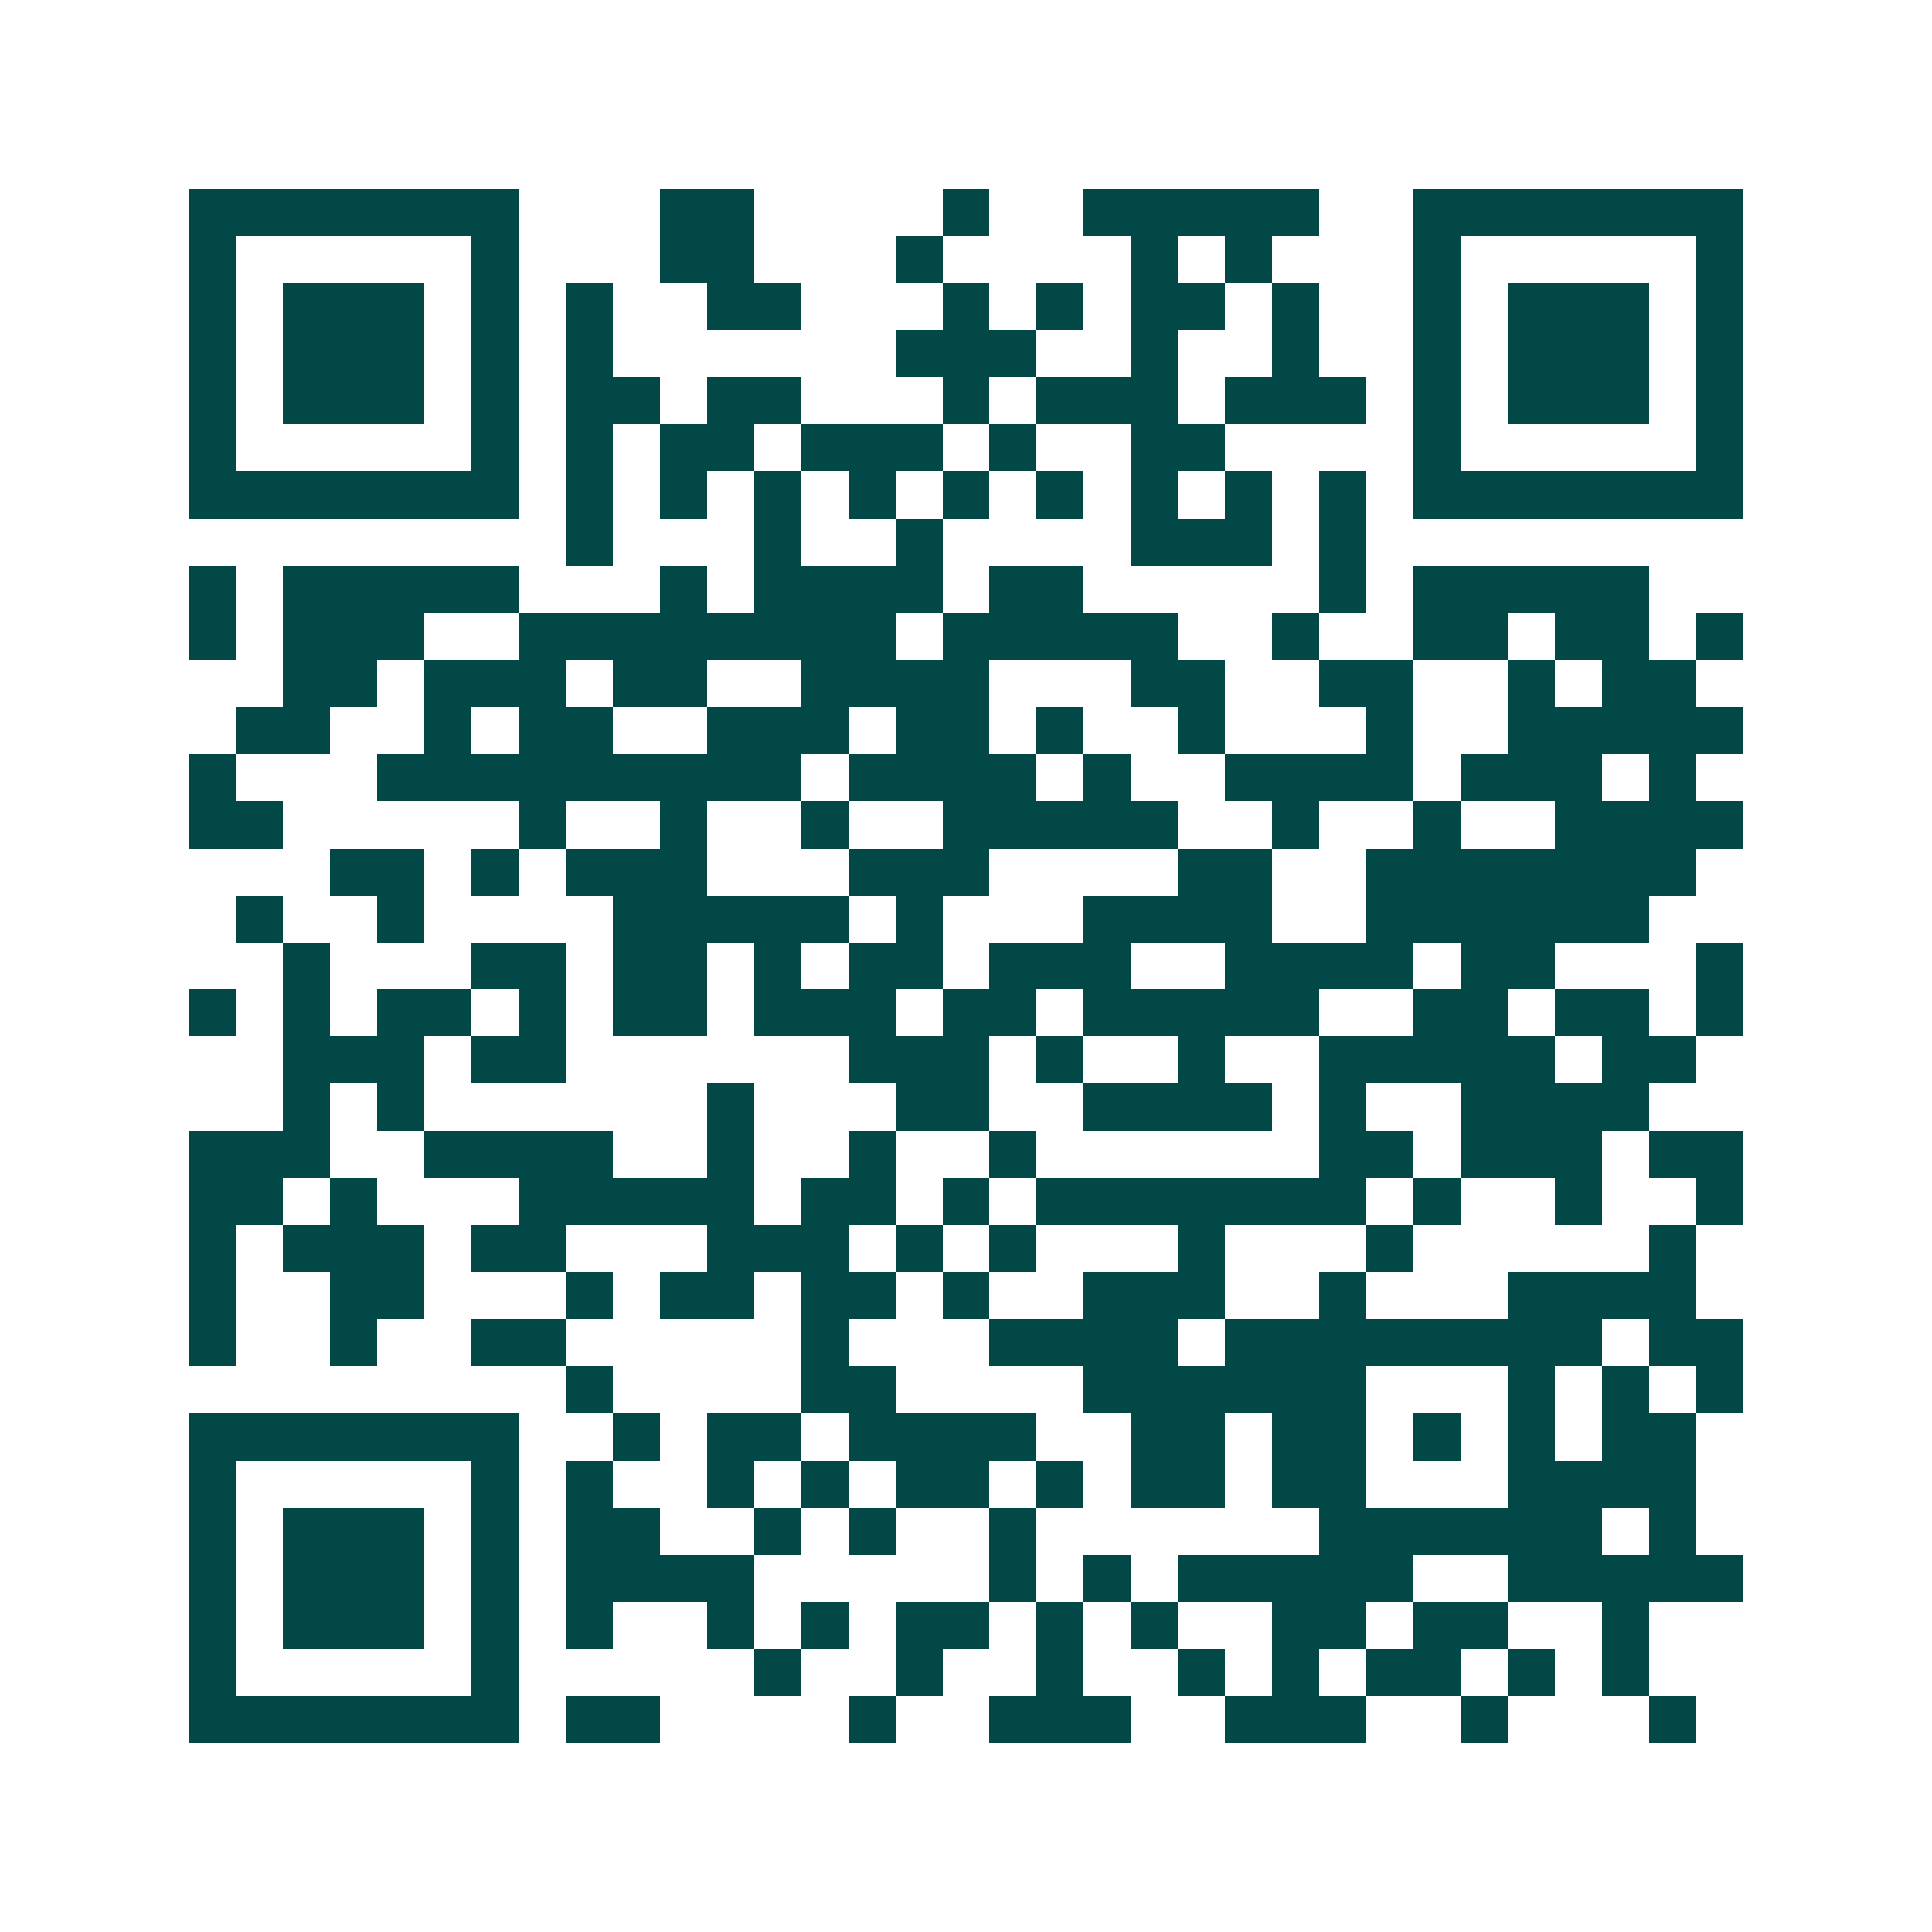 <svg xmlns="http://www.w3.org/2000/svg" width="200" height="200" viewBox="0 0 41 41" shape-rendering="crispEdges"><path fill="#ffffff" d="M0 0h41v41H0z"/><path stroke="#014847" d="M4 4.5h7m3 0h2m4 0h1m2 0h5m2 0h7M4 5.5h1m5 0h1m3 0h2m3 0h1m4 0h1m1 0h1m3 0h1m5 0h1M4 6.5h1m1 0h3m1 0h1m1 0h1m2 0h2m3 0h1m1 0h1m1 0h2m1 0h1m2 0h1m1 0h3m1 0h1M4 7.5h1m1 0h3m1 0h1m1 0h1m6 0h3m2 0h1m2 0h1m2 0h1m1 0h3m1 0h1M4 8.5h1m1 0h3m1 0h1m1 0h2m1 0h2m3 0h1m1 0h3m1 0h3m1 0h1m1 0h3m1 0h1M4 9.5h1m5 0h1m1 0h1m1 0h2m1 0h3m1 0h1m2 0h2m4 0h1m5 0h1M4 10.5h7m1 0h1m1 0h1m1 0h1m1 0h1m1 0h1m1 0h1m1 0h1m1 0h1m1 0h1m1 0h7M12 11.5h1m3 0h1m2 0h1m4 0h3m1 0h1M4 12.5h1m1 0h5m3 0h1m1 0h4m1 0h2m5 0h1m1 0h5M4 13.5h1m1 0h3m2 0h8m1 0h5m2 0h1m2 0h2m1 0h2m1 0h1M6 14.5h2m1 0h3m1 0h2m2 0h4m3 0h2m2 0h2m2 0h1m1 0h2M5 15.5h2m2 0h1m1 0h2m2 0h3m1 0h2m1 0h1m2 0h1m3 0h1m2 0h5M4 16.5h1m3 0h9m1 0h4m1 0h1m2 0h4m1 0h3m1 0h1M4 17.5h2m5 0h1m2 0h1m2 0h1m2 0h5m2 0h1m2 0h1m2 0h4M7 18.5h2m1 0h1m1 0h3m3 0h3m4 0h2m2 0h7M5 19.5h1m2 0h1m4 0h5m1 0h1m3 0h4m2 0h6M6 20.5h1m3 0h2m1 0h2m1 0h1m1 0h2m1 0h3m2 0h4m1 0h2m3 0h1M4 21.5h1m1 0h1m1 0h2m1 0h1m1 0h2m1 0h3m1 0h2m1 0h5m2 0h2m1 0h2m1 0h1M6 22.5h3m1 0h2m6 0h3m1 0h1m2 0h1m2 0h5m1 0h2M6 23.5h1m1 0h1m6 0h1m3 0h2m2 0h4m1 0h1m2 0h4M4 24.5h3m2 0h4m2 0h1m2 0h1m2 0h1m6 0h2m1 0h3m1 0h2M4 25.5h2m1 0h1m3 0h5m1 0h2m1 0h1m1 0h7m1 0h1m2 0h1m2 0h1M4 26.5h1m1 0h3m1 0h2m3 0h3m1 0h1m1 0h1m3 0h1m3 0h1m5 0h1M4 27.5h1m2 0h2m3 0h1m1 0h2m1 0h2m1 0h1m2 0h3m2 0h1m3 0h4M4 28.5h1m2 0h1m2 0h2m5 0h1m3 0h4m1 0h8m1 0h2M12 29.5h1m4 0h2m4 0h6m3 0h1m1 0h1m1 0h1M4 30.5h7m2 0h1m1 0h2m1 0h4m2 0h2m1 0h2m1 0h1m1 0h1m1 0h2M4 31.5h1m5 0h1m1 0h1m2 0h1m1 0h1m1 0h2m1 0h1m1 0h2m1 0h2m3 0h4M4 32.5h1m1 0h3m1 0h1m1 0h2m2 0h1m1 0h1m2 0h1m6 0h6m1 0h1M4 33.5h1m1 0h3m1 0h1m1 0h4m5 0h1m1 0h1m1 0h5m2 0h5M4 34.5h1m1 0h3m1 0h1m1 0h1m2 0h1m1 0h1m1 0h2m1 0h1m1 0h1m2 0h2m1 0h2m2 0h1M4 35.5h1m5 0h1m5 0h1m2 0h1m2 0h1m2 0h1m1 0h1m1 0h2m1 0h1m1 0h1M4 36.5h7m1 0h2m4 0h1m2 0h3m2 0h3m2 0h1m3 0h1"/></svg>
